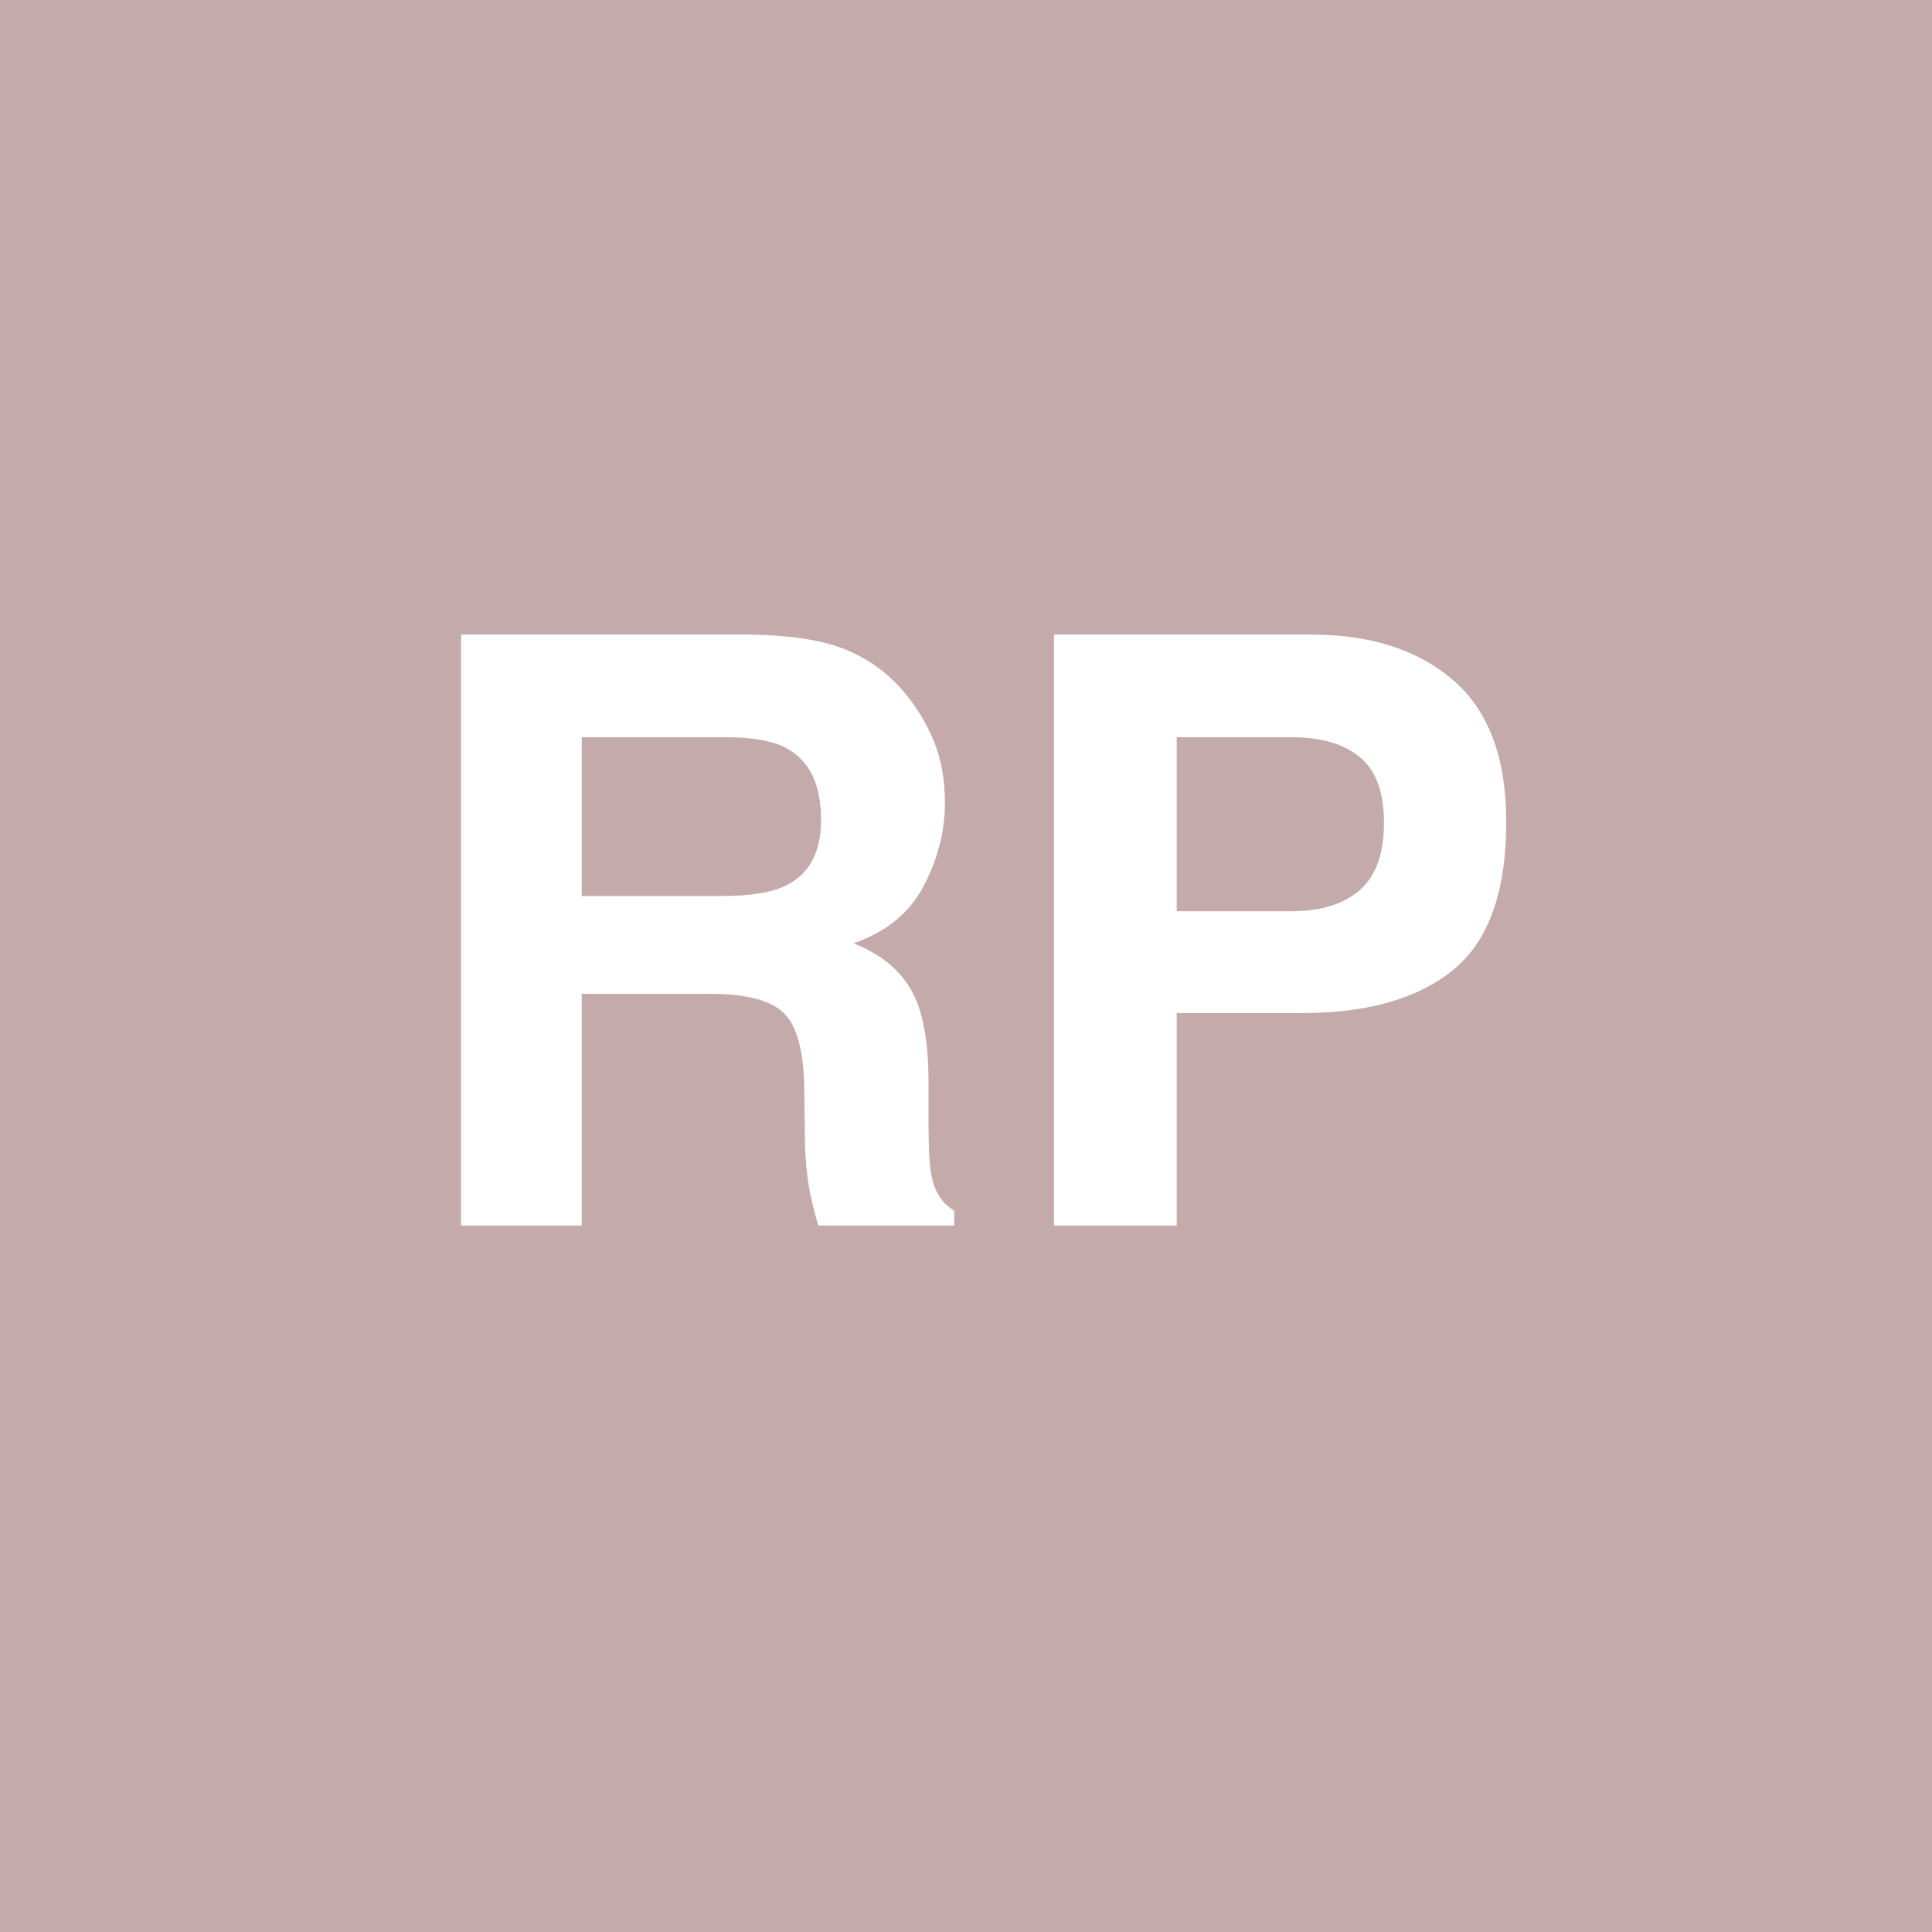 <?xml version="1.0" encoding="UTF-8" standalone="no"?>
<svg
   viewBox="0 0 200 200"
   version="1.1"
   id="svg1"
   sodipodi:docname="c4cb0a6bcf9b947b0e647a11ebfacefa.svg"
   xmlns:inkscape="http://www.inkscape.org/namespaces/inkscape"
   xmlns:sodipodi="http://sodipodi.sourceforge.net/DTD/sodipodi-0.dtd"
   xmlns="http://www.w3.org/2000/svg"
   xmlns:svg="http://www.w3.org/2000/svg">
  <defs
     id="defs1" />
  <sodipodi:namedview
     id="namedview1"
     pagecolor="#ffffff"
     bordercolor="#000000"
     borderopacity="0.25"
     inkscape:showpageshadow="2"
     inkscape:pageopacity="0.0"
     inkscape:pagecheckerboard="0"
     inkscape:deskcolor="#d1d1d1" />
  <rect
     x="0"
     y="0"
     width="200"
     height="200"
     style="fill: #c4aaaa"
     id="rect1" />
  <path
     d="M 73.417,102.88 H 60.219 v 23.989 H 47.726 V 65.693 h 30.007 q 6.433,0.125 9.878,1.577 3.486,1.453 5.894,4.275 1.992,2.324 3.154,5.146 1.162,2.822 1.162,6.433 0,4.358 -2.2,8.591 -2.2,4.192 -7.263,5.935 4.233,1.702 5.977,4.856 1.785,3.113 1.785,9.546 v 4.109 q 0,4.192 0.332,5.686 0.498,2.366 2.324,3.486 v 1.536 H 84.706 q -0.581,-2.034 -0.83,-3.279 -0.498,-2.573 -0.54,-5.271 l -0.083,-5.686 q -0.083,-5.852 -2.158,-7.803 -2.034,-1.951 -7.678,-1.951 z m 7.761,-11.123 q 3.818,-1.743 3.818,-6.89 0,-5.562 -3.694,-7.471 -2.075,-1.079 -6.226,-1.079 H 60.219 v 16.436 h 14.485 q 4.316,0 6.475,-0.996 z M 134.801,104.873 H 121.81 v 21.997 H 109.11 V 65.693 h 26.646 q 9.214,0 14.692,4.731 5.479,4.731 5.479,14.651 0,10.833 -5.479,15.315 -5.479,4.482 -15.647,4.482 z m 5.977,-12.742 q 2.49,-2.2 2.49,-6.973 0,-4.773 -2.532,-6.807 -2.49,-2.034 -7.014,-2.034 H 121.81 v 18.013 h 11.912 q 4.524,0 7.056,-2.2 z"
     id="text1"
     style="font-weight:600;font-size:85px;line-height:1;font-family:Helvetica, sans-serif;dominant-baseline:middle;text-anchor:middle;fill:#ffffff"
     aria-label="RP" />
</svg>
